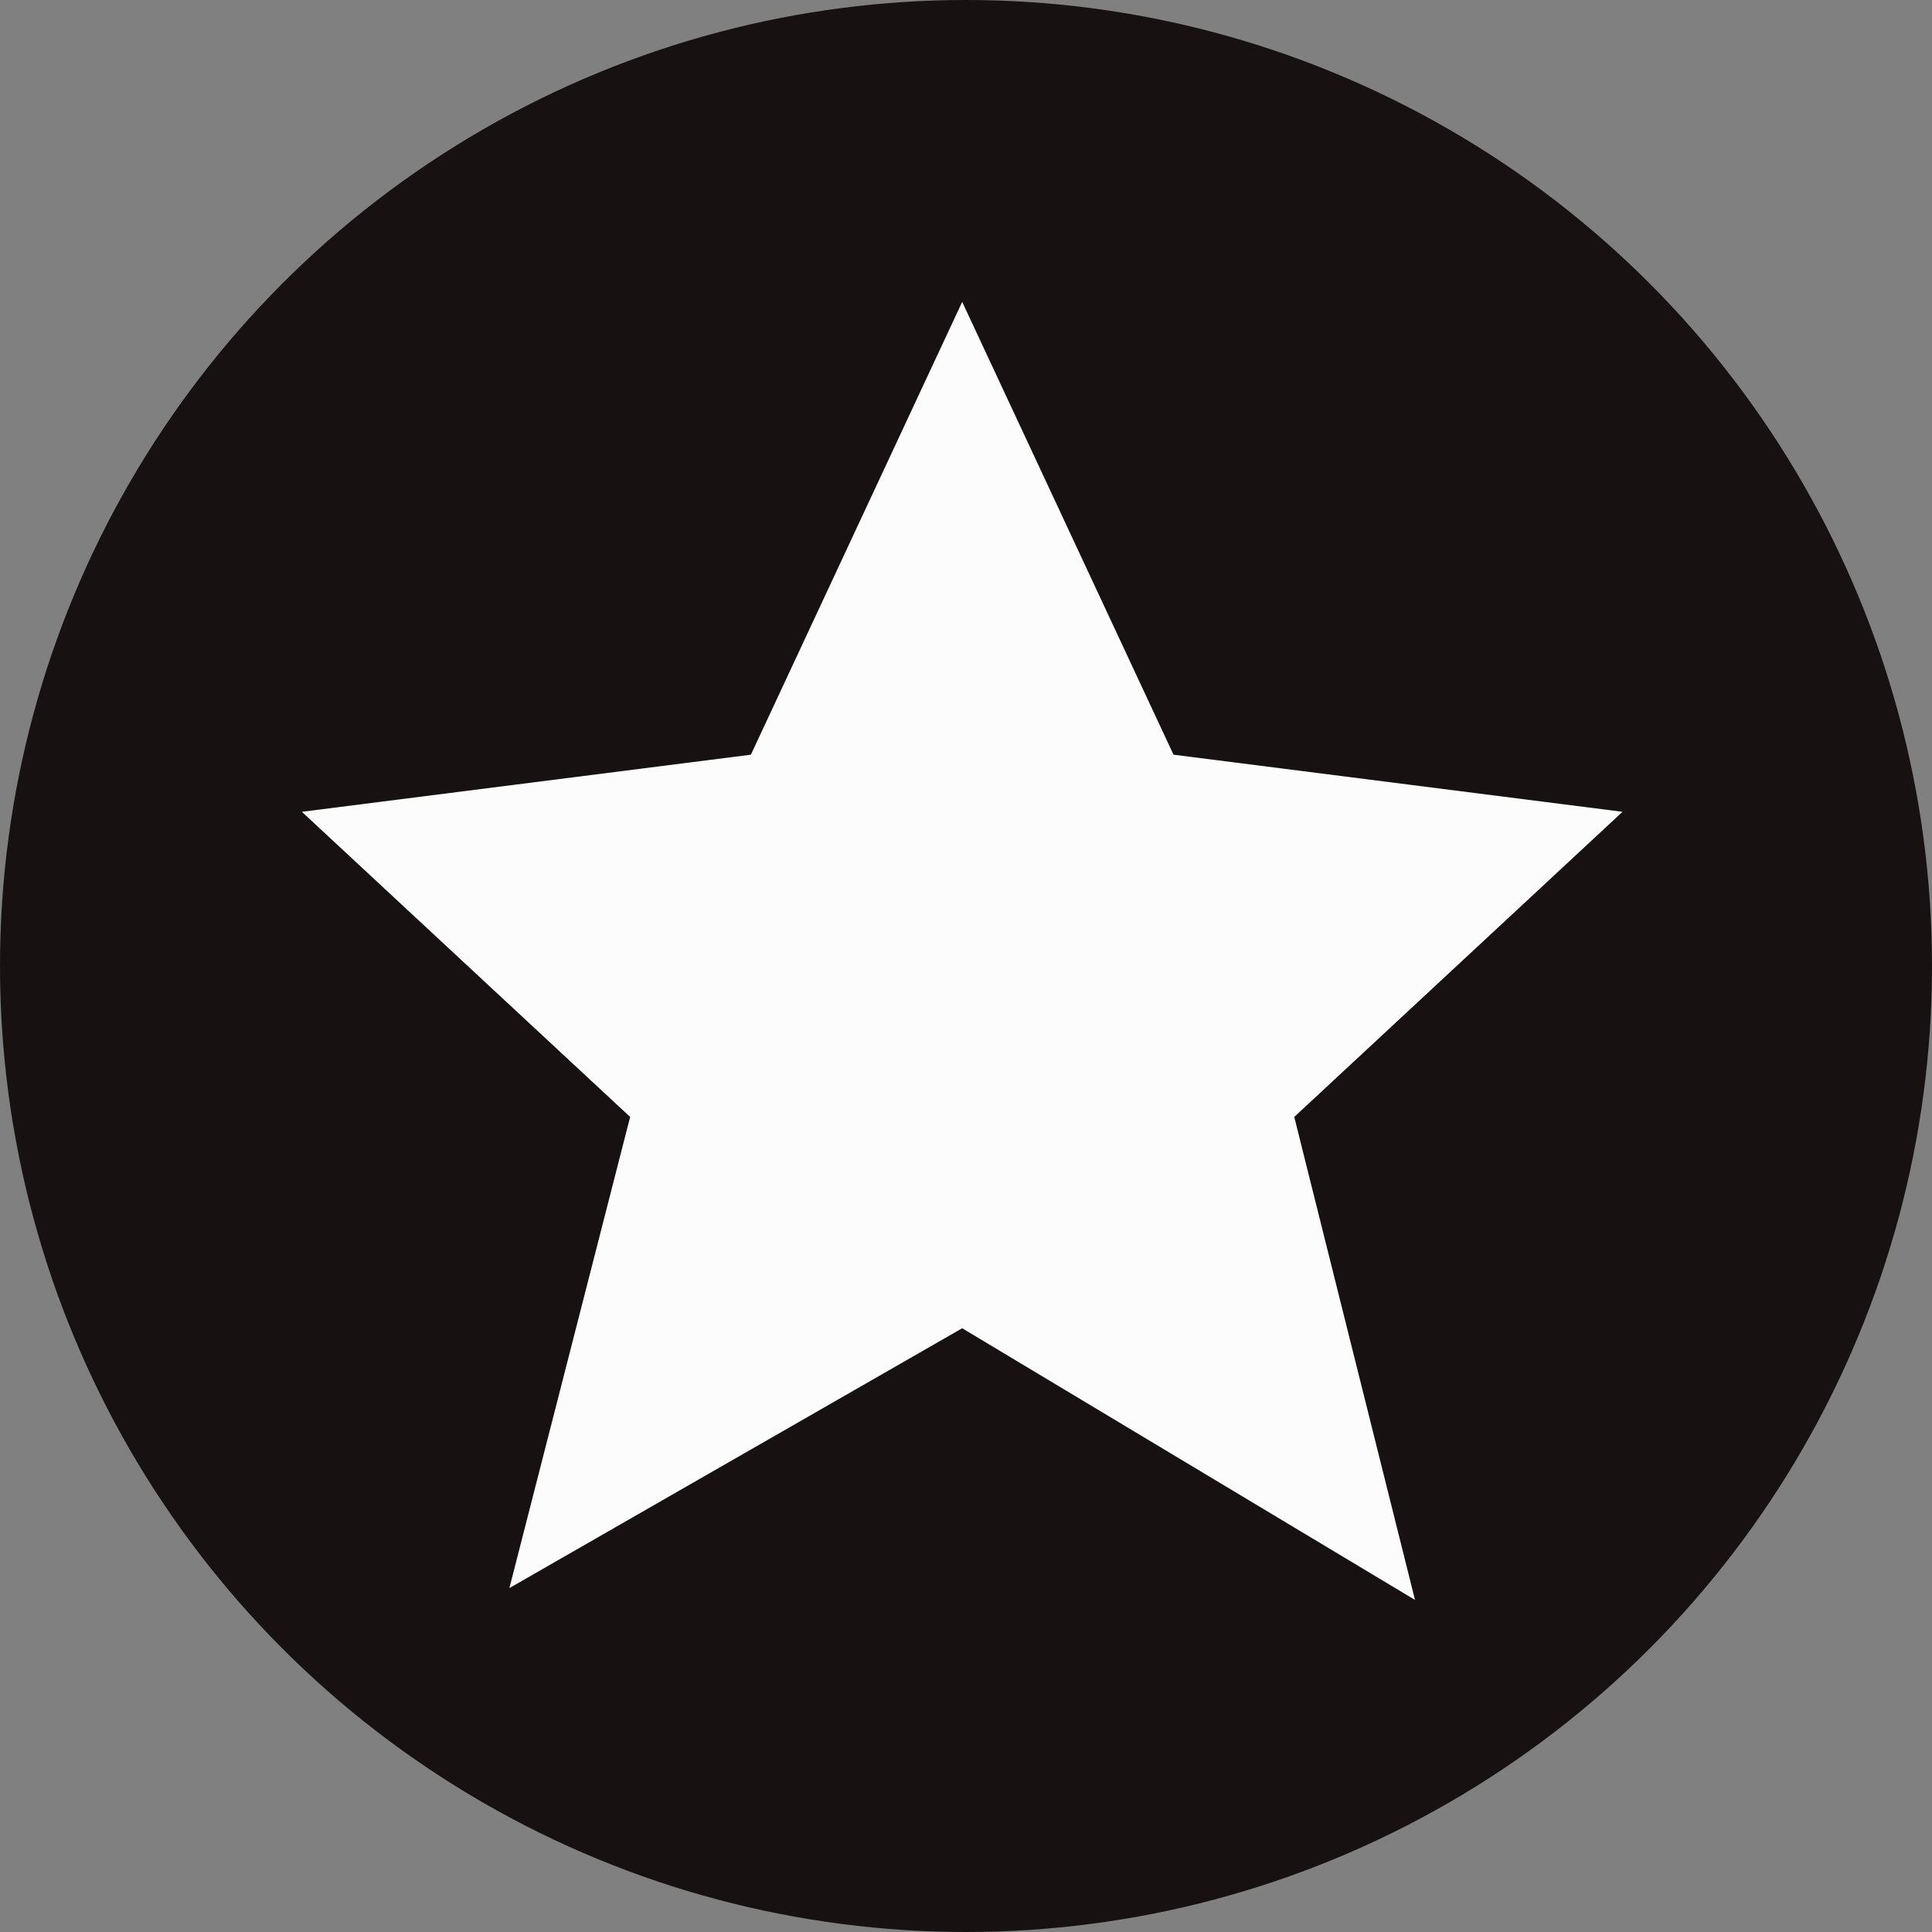 <?xml version="1.0" encoding="UTF-8"?> <svg xmlns="http://www.w3.org/2000/svg" width="32" height="32" viewBox="0 0 32 32" fill="none"><rect x="0" y="0" width="32" height="32" fill="#808080" stroke="none"/> <circle cx="16" cy="16" r="16" fill="#181111"></circle> <path d="M15.937 5L19.437 12.5L26.874 13.446L21.437 18.5L23.437 26.5L15.937 22L8.437 26.304L10.437 18.5L5 13.446L12.437 12.5L15.937 5Z" fill="#FCFCFC"></path> </svg> 